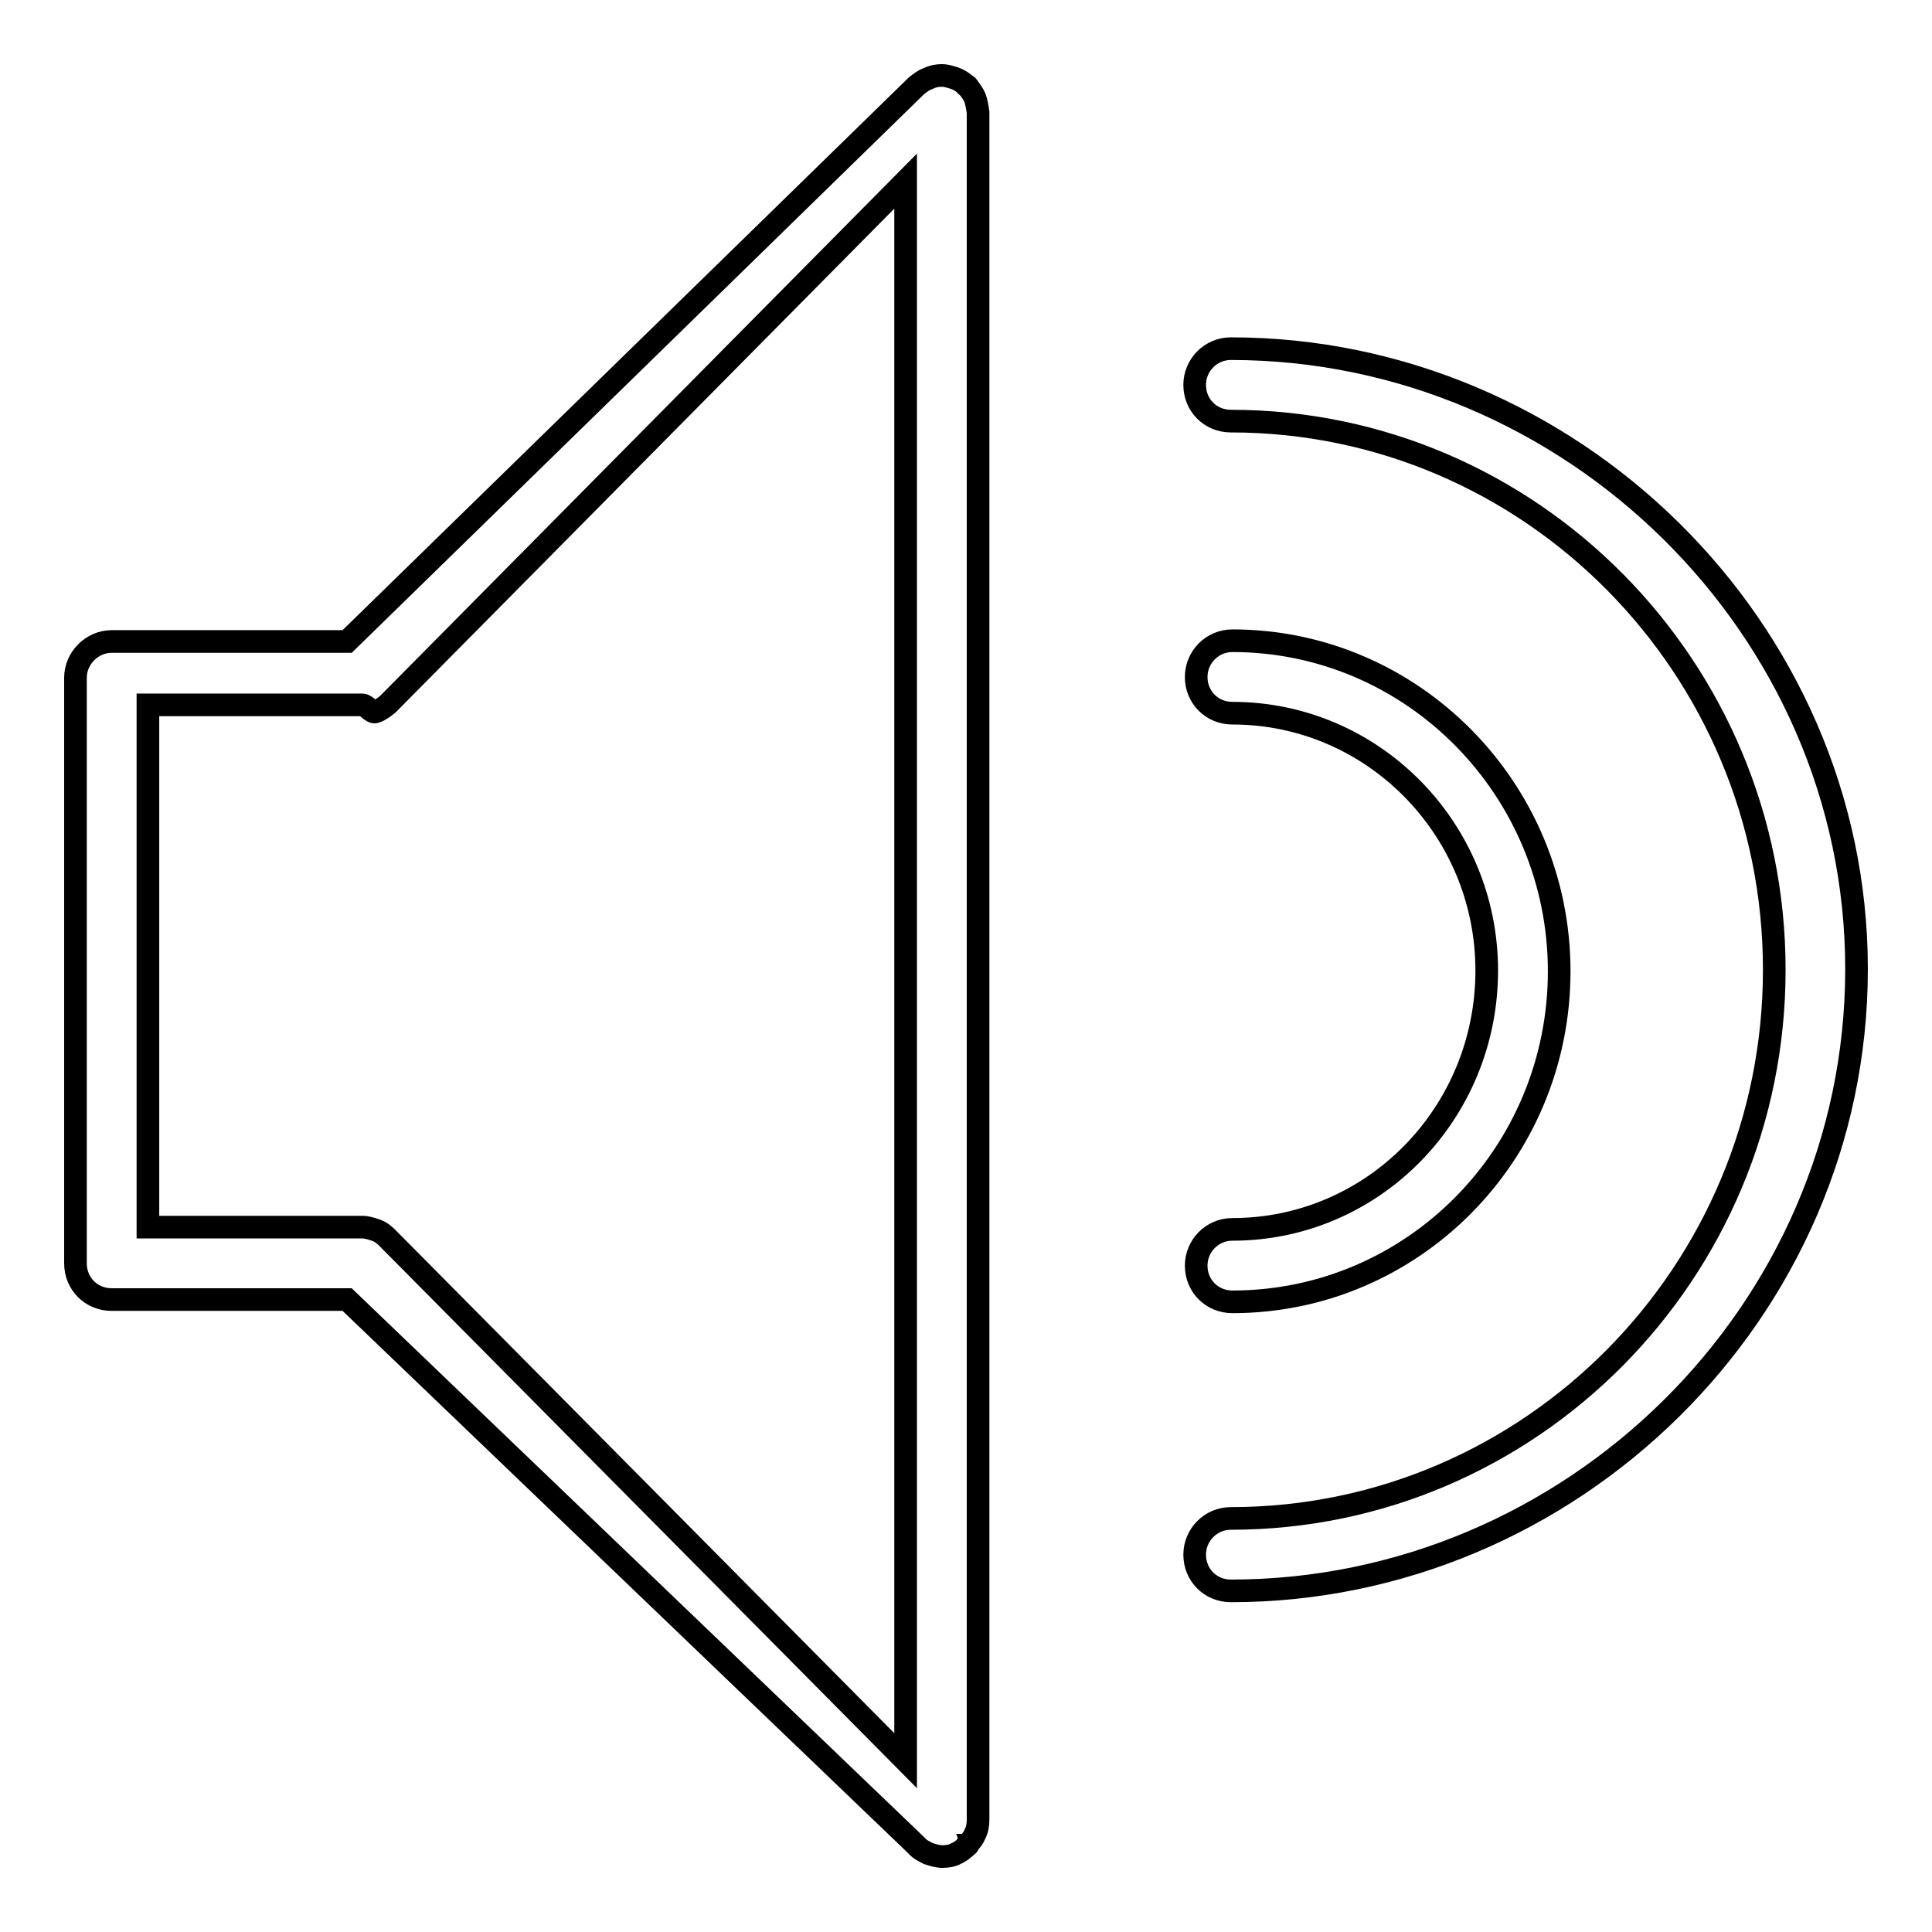 <?xml version="1.0" encoding="utf-8"?>
<!-- Svg Vector Icons : http://www.onlinewebfonts.com/icon -->
<!DOCTYPE svg PUBLIC "-//W3C//DTD SVG 1.1//EN" "http://www.w3.org/Graphics/SVG/1.1/DTD/svg11.dtd">
<svg version="1.1" xmlns="http://www.w3.org/2000/svg" xmlns:xlink="http://www.w3.org/1999/xlink" x="0px" y="0px" viewBox="0 0 256 256" enable-background="new 0 0 256 256" xml:space="preserve">
<g><g><path stroke-width="3" fill-opacity="0" stroke="#000000"  d="M129.2,13c-0.2-0.5-0.5-0.9-0.8-1.3c-0.1-0.1-0.1-0.2-0.2-0.3c0,0-0.1-0.1-0.2-0.1c-0.4-0.4-0.9-0.7-1.4-0.9c-0.6-0.2-1.2-0.4-1.8-0.4l0,0h0c-0.6,0-1.2,0.1-1.8,0.4c-0.6,0.2-1.1,0.6-1.6,1L46,85H14.8c-2.6,0-4.8,2.2-4.8,4.8v77.6c0,2.7,2.1,4.8,4.8,4.8H46l75.4,72.3c0.4,0.5,1,0.8,1.6,1.1c0.6,0.2,1.2,0.4,1.9,0.4c0.6,0,1.3-0.1,1.8-0.4c0.5-0.2,1-0.6,1.4-1c0,0,0.1,0,0.1-0.1c0.1,0,0.1-0.1,0.1-0.2c0.4-0.4,0.7-0.8,0.9-1.3c0.3-0.6,0.4-1.2,0.4-1.9V14.9C129.5,14.2,129.4,13.6,129.2,13L129.2,13L129.2,13z M49.8,163c-0.6-0.2-1.2-0.4-1.8-0.4H19.6V93.4H48c0.6,0,1.3,1.2,1.8,0.9c0.6-0.2,1.1-0.6,1.6-1L120,24v209.3L51.3,164C50.9,163.6,50.4,163.2,49.8,163L49.8,163L49.8,163z M163.1,46.2c-2.7,0-4.8,2.2-4.8,4.8c0,2.7,2.1,4.8,4.8,4.8c39.7,0,72,32.6,72,72.7s-32.3,72.7-72,72.7c-2.7,0-4.8,2.2-4.8,4.8c0,2.7,2.1,4.8,4.8,4.8c45,0,82.9-36.9,82.9-82.4C246,83.2,208.1,46.2,163.1,46.2L163.1,46.2L163.1,46.2z M163.3,162.9c-2.7,0-4.8,2.2-4.8,4.8c0,2.7,2.1,4.8,4.8,4.8c23.9,0,43.3-19.6,43.3-43.8c0-24.1-19.4-43.8-43.3-43.8c-2.7,0-4.8,2.2-4.8,4.8c0,2.7,2.1,4.8,4.8,4.8c18.6,0,33.7,15.3,33.7,34.1C197,147.6,181.9,162.9,163.3,162.9L163.3,162.9L163.3,162.9z"/></g></g>
</svg>